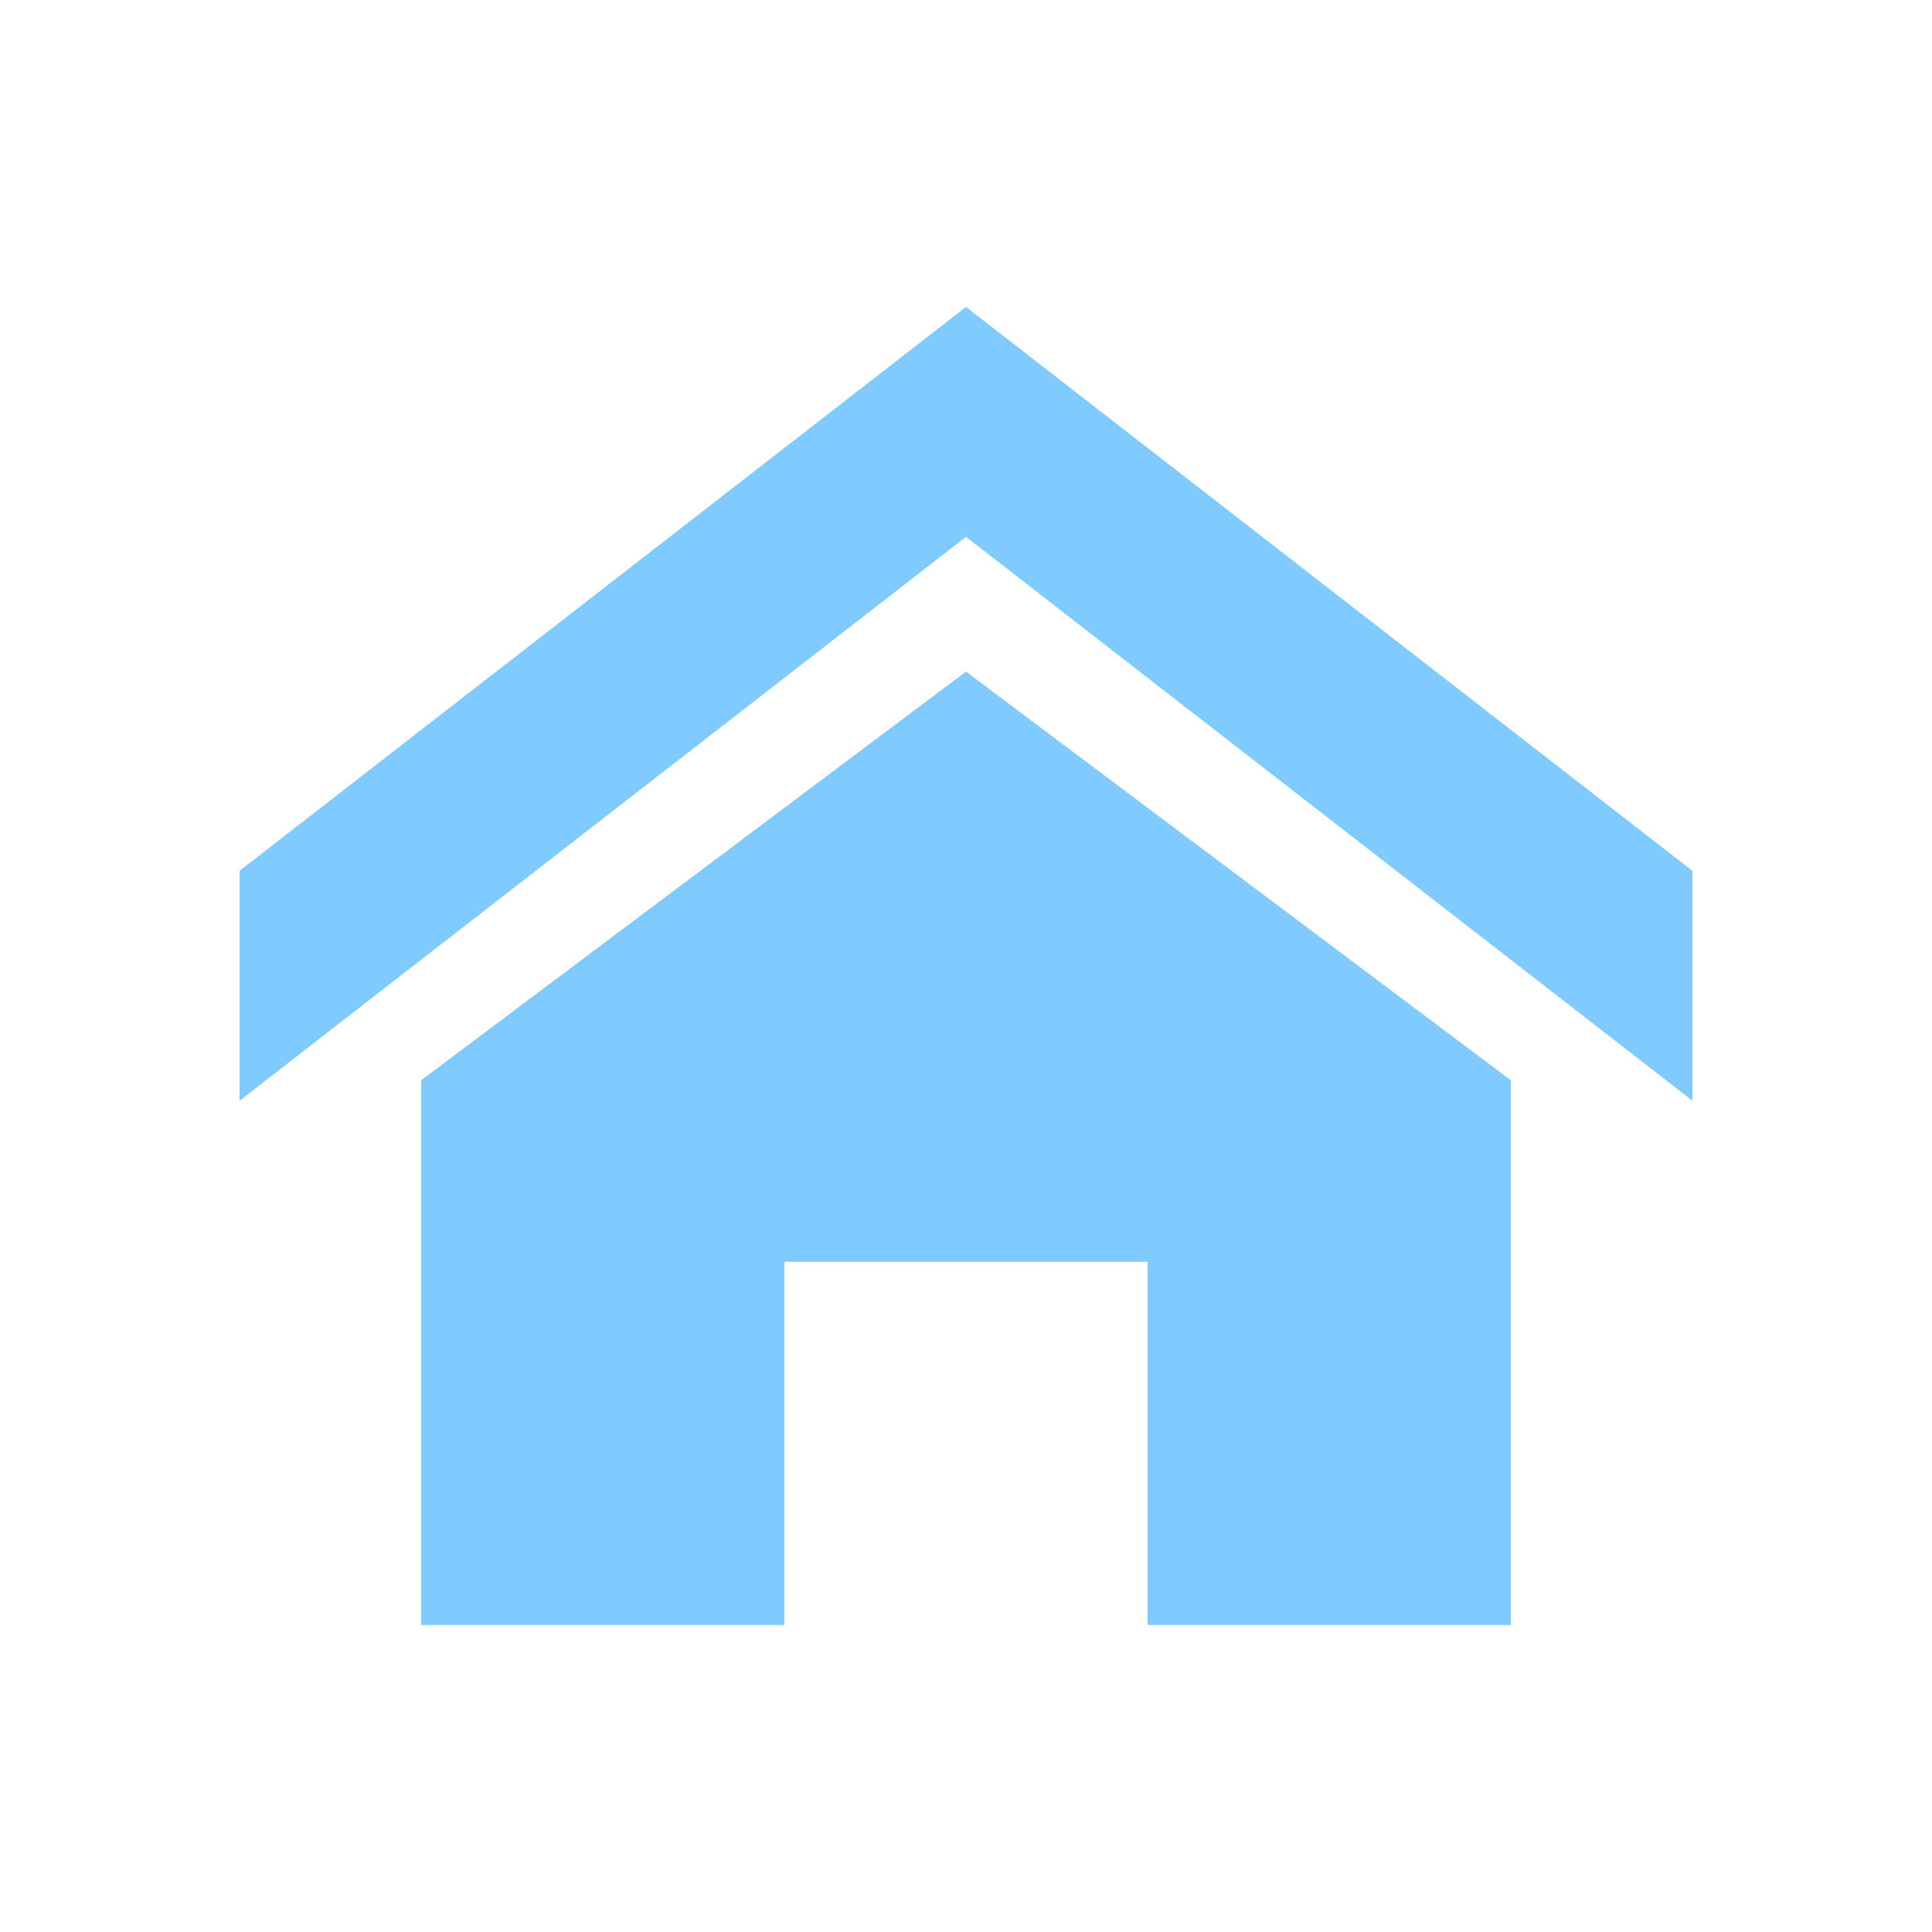 <?xml version="1.0" encoding="UTF-8" standalone="no"?><!DOCTYPE svg PUBLIC "-//W3C//DTD SVG 1.1//EN" "http://www.w3.org/Graphics/SVG/1.1/DTD/svg11.dtd"><svg width="100%" height="100%" viewBox="0 0 40 40" version="1.1" xmlns="http://www.w3.org/2000/svg" xmlns:xlink="http://www.w3.org/1999/xlink" xml:space="preserve" style="fill-rule:evenodd;clip-rule:evenodd;stroke-linejoin:round;stroke-miterlimit:1.414;"><g id="Layer-1"><path d="M31.28,22.365l0,11.28l-7.52,0l0,-7.52l-7.52,0l0,7.52l-7.52,0l0,-11.28l11.28,-8.46l11.28,8.46Zm3.76,0.424l-15.04,-11.674l-15.04,11.674l0,-4.76l15.04,-11.674l15.04,11.674l0,4.76Z" style="fill:#7fcaff;"/></g></svg>